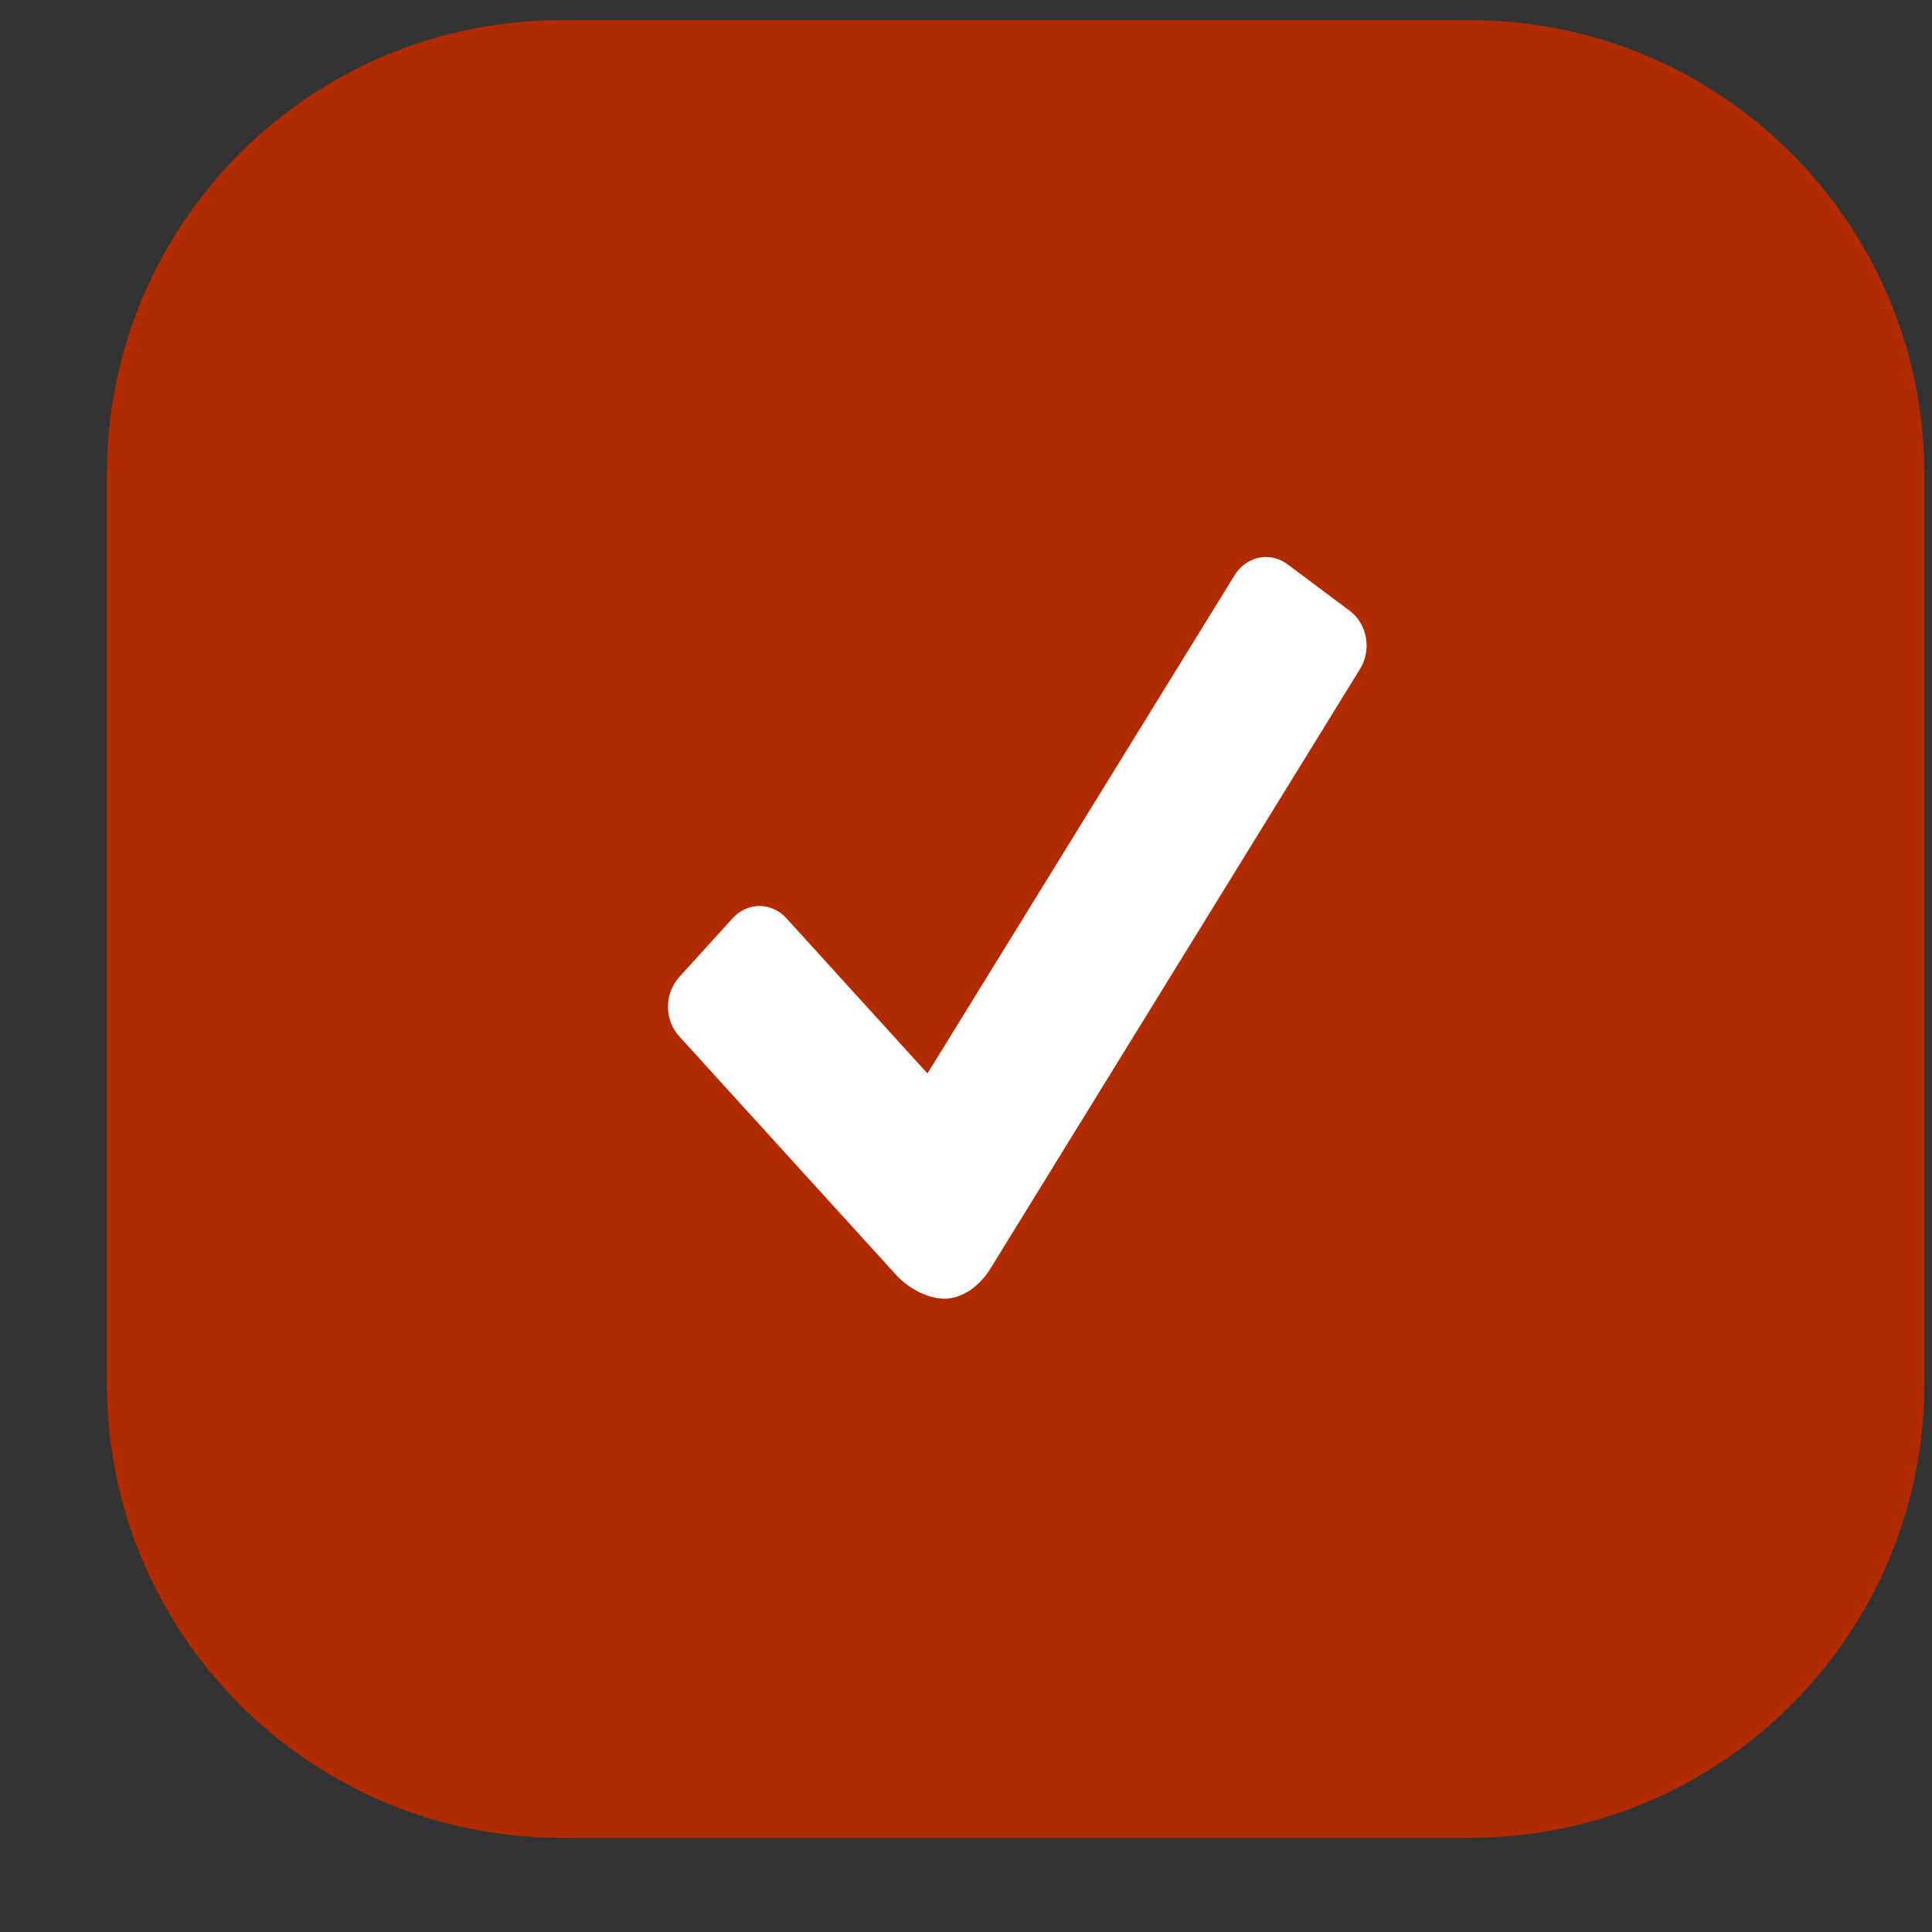 <?xml version="1.0" encoding="UTF-8"?> <svg xmlns="http://www.w3.org/2000/svg" width="16" height="16" viewBox="0 0 16 16" fill="none"><rect x="0" y="0" width="16" height="16" fill="#333333" stroke="none"/><path d="M0.885 3.93C0.885 1.852 2.57 0.167 4.648 0.167H12.174C14.252 0.167 15.937 1.852 15.937 3.93V11.457C15.937 13.535 14.252 15.22 12.174 15.22H4.648C2.57 15.22 0.885 13.535 0.885 11.457V3.93Z" fill="#B22B00"></path><path d="M11.18 5.06L10.661 4.672C10.592 4.621 10.507 4.602 10.425 4.619C10.344 4.636 10.271 4.688 10.225 4.763L7.681 8.89L6.512 7.604C6.453 7.539 6.373 7.503 6.29 7.503C6.207 7.503 6.127 7.539 6.068 7.604L5.624 8.093C5.595 8.125 5.572 8.163 5.556 8.205C5.54 8.247 5.532 8.292 5.532 8.337C5.532 8.382 5.54 8.427 5.556 8.469C5.572 8.511 5.595 8.549 5.624 8.581L7.422 10.559C7.523 10.669 7.681 10.755 7.823 10.755C7.965 10.755 8.109 10.656 8.201 10.508L11.264 5.539C11.31 5.464 11.328 5.371 11.312 5.281C11.296 5.191 11.249 5.112 11.18 5.06Z" fill="white"></path></svg> 